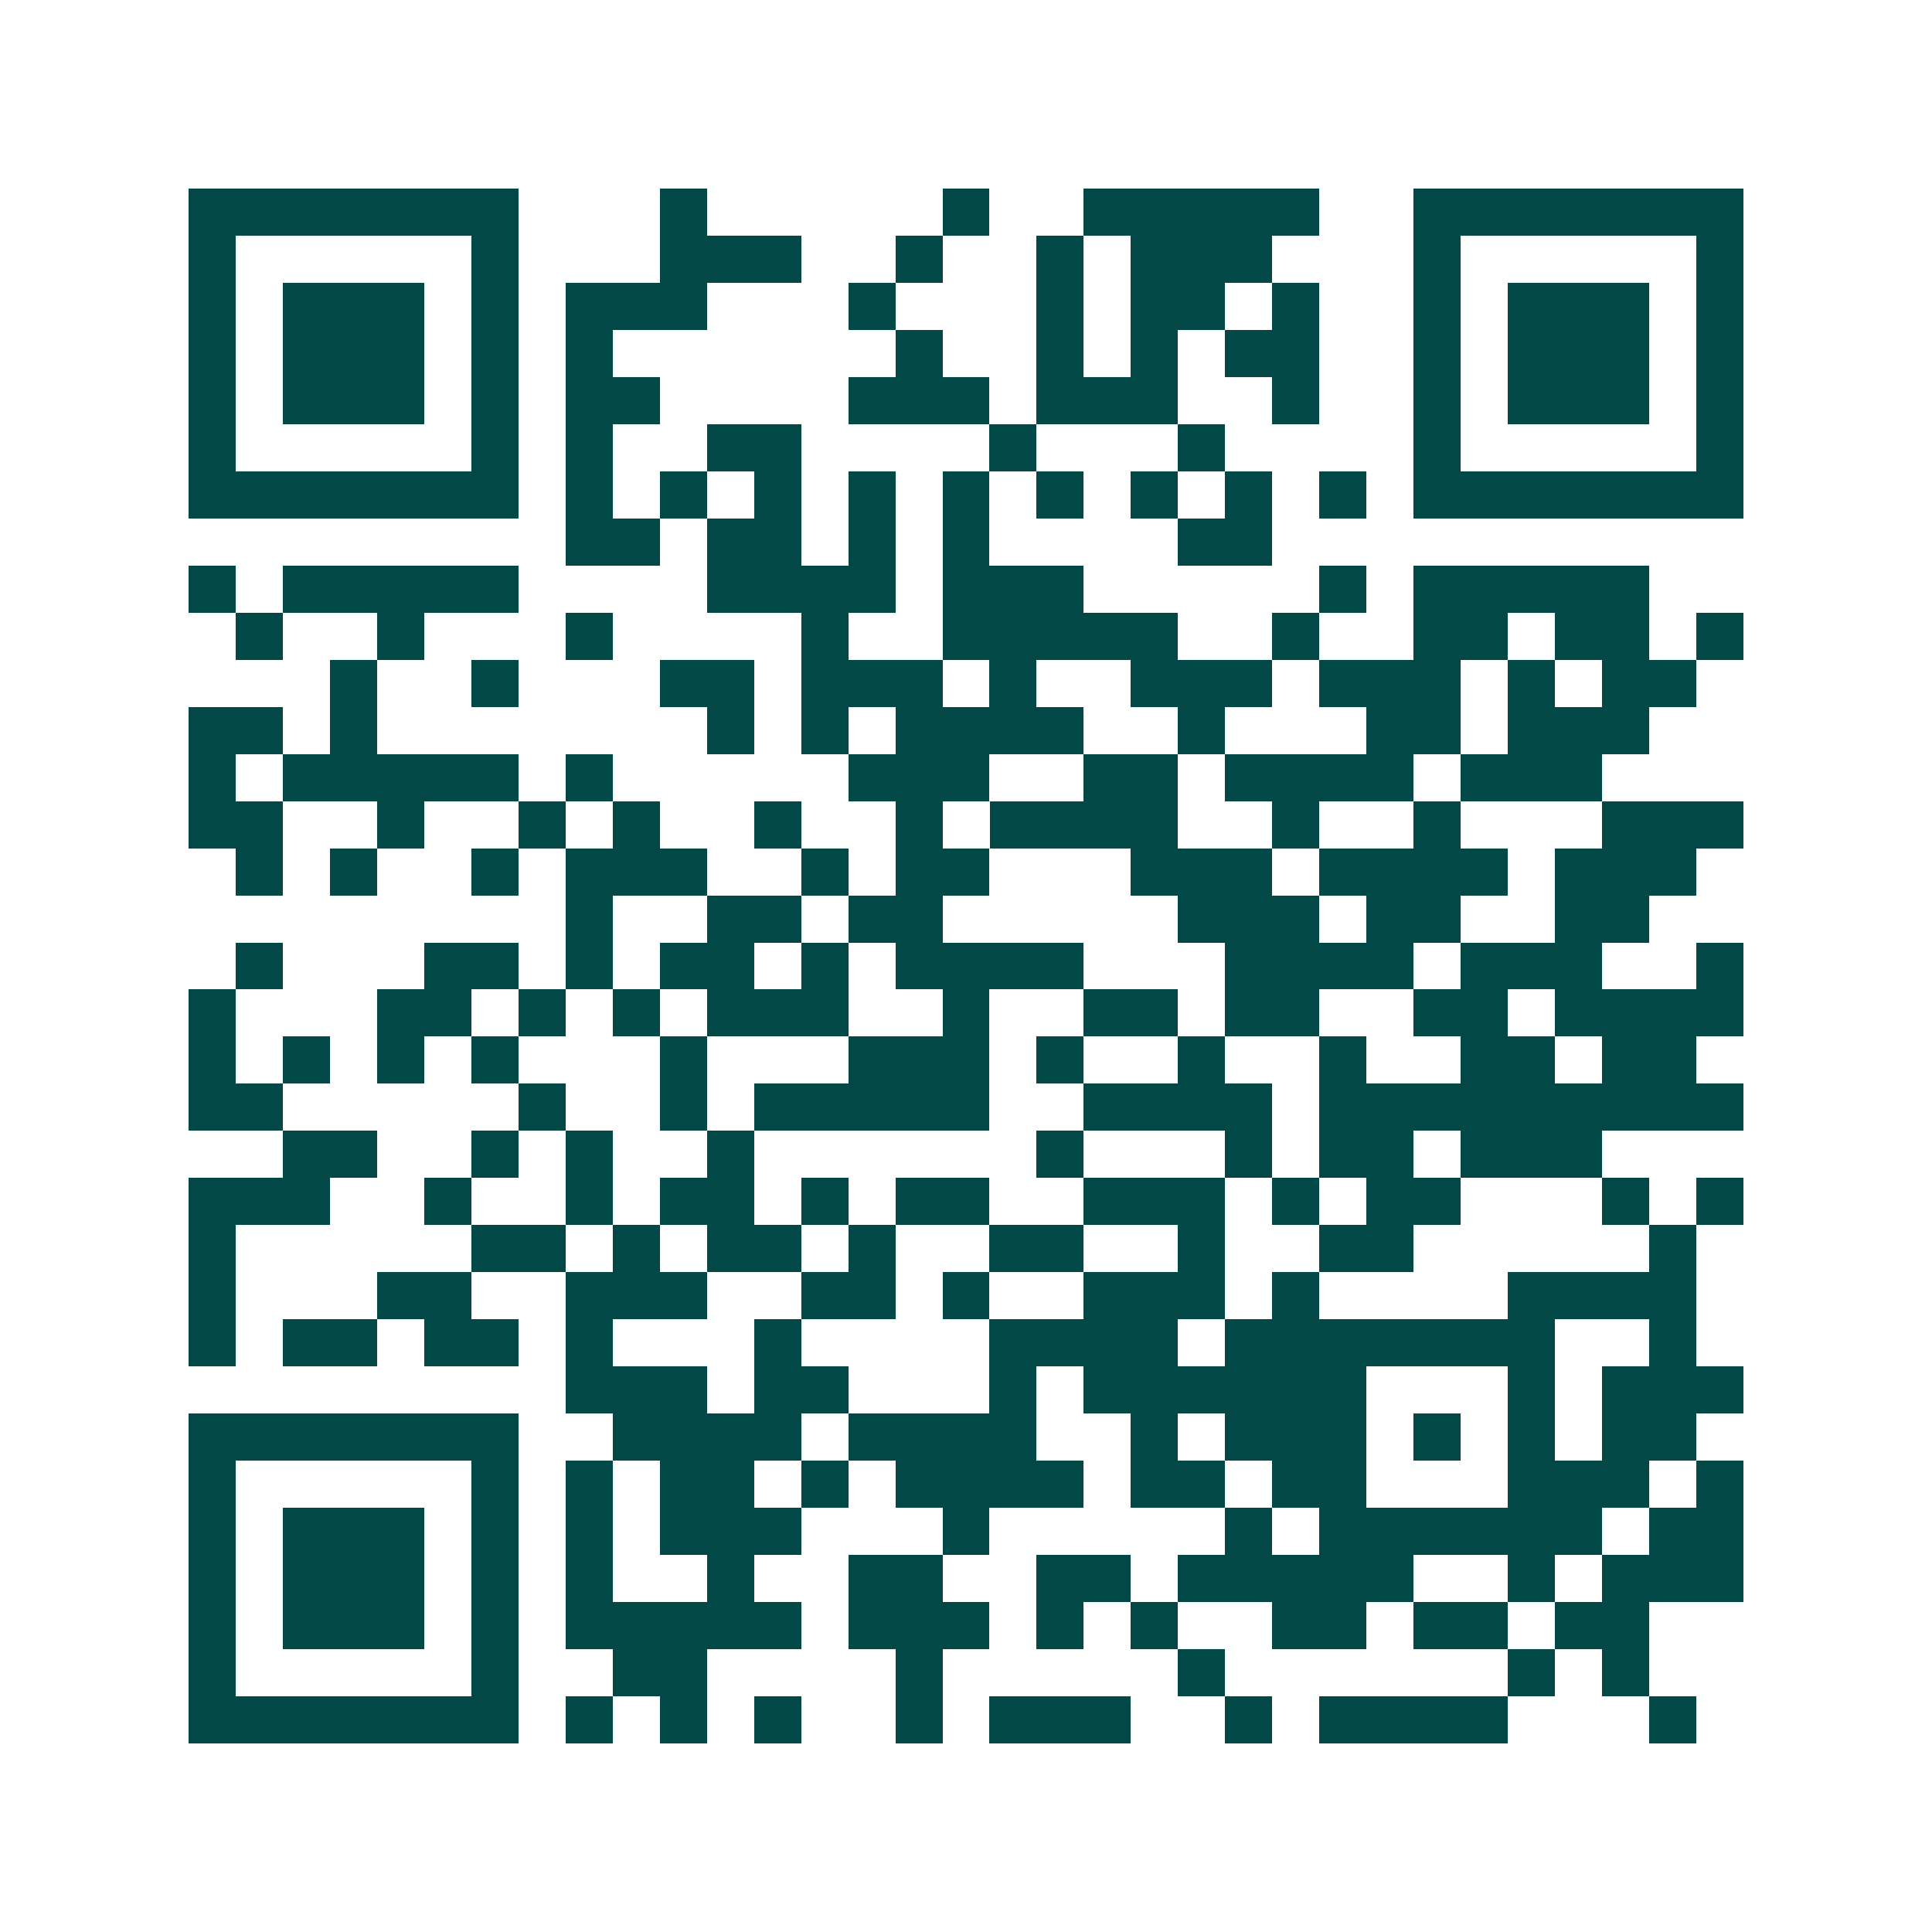 <svg xmlns="http://www.w3.org/2000/svg" width="200" height="200" viewBox="0 0 41 41" shape-rendering="crispEdges"><path fill="#ffffff" d="M0 0h41v41H0z"/><path stroke="#014847" d="M4 4.5h7m3 0h1m5 0h1m2 0h5m2 0h7M4 5.5h1m5 0h1m3 0h3m2 0h1m2 0h1m1 0h3m3 0h1m5 0h1M4 6.5h1m1 0h3m1 0h1m1 0h3m3 0h1m3 0h1m1 0h2m1 0h1m2 0h1m1 0h3m1 0h1M4 7.5h1m1 0h3m1 0h1m1 0h1m6 0h1m2 0h1m1 0h1m1 0h2m2 0h1m1 0h3m1 0h1M4 8.5h1m1 0h3m1 0h1m1 0h2m4 0h3m1 0h3m2 0h1m2 0h1m1 0h3m1 0h1M4 9.5h1m5 0h1m1 0h1m2 0h2m4 0h1m3 0h1m4 0h1m5 0h1M4 10.5h7m1 0h1m1 0h1m1 0h1m1 0h1m1 0h1m1 0h1m1 0h1m1 0h1m1 0h1m1 0h7M12 11.5h2m1 0h2m1 0h1m1 0h1m4 0h2M4 12.5h1m1 0h5m4 0h4m1 0h3m5 0h1m1 0h5M5 13.5h1m2 0h1m3 0h1m4 0h1m2 0h5m2 0h1m2 0h2m1 0h2m1 0h1M7 14.5h1m2 0h1m3 0h2m1 0h3m1 0h1m2 0h3m1 0h3m1 0h1m1 0h2M4 15.5h2m1 0h1m7 0h1m1 0h1m1 0h4m2 0h1m3 0h2m1 0h3M4 16.5h1m1 0h5m1 0h1m5 0h3m2 0h2m1 0h4m1 0h3M4 17.5h2m2 0h1m2 0h1m1 0h1m2 0h1m2 0h1m1 0h4m2 0h1m2 0h1m3 0h3M5 18.5h1m1 0h1m2 0h1m1 0h3m2 0h1m1 0h2m3 0h3m1 0h4m1 0h3M12 19.5h1m2 0h2m1 0h2m5 0h3m1 0h2m2 0h2M5 20.5h1m3 0h2m1 0h1m1 0h2m1 0h1m1 0h4m3 0h4m1 0h3m2 0h1M4 21.5h1m3 0h2m1 0h1m1 0h1m1 0h3m2 0h1m2 0h2m1 0h2m2 0h2m1 0h4M4 22.5h1m1 0h1m1 0h1m1 0h1m3 0h1m3 0h3m1 0h1m2 0h1m2 0h1m2 0h2m1 0h2M4 23.5h2m5 0h1m2 0h1m1 0h5m2 0h4m1 0h9M6 24.5h2m2 0h1m1 0h1m2 0h1m6 0h1m3 0h1m1 0h2m1 0h3M4 25.5h3m2 0h1m2 0h1m1 0h2m1 0h1m1 0h2m2 0h3m1 0h1m1 0h2m3 0h1m1 0h1M4 26.5h1m5 0h2m1 0h1m1 0h2m1 0h1m2 0h2m2 0h1m2 0h2m5 0h1M4 27.5h1m3 0h2m2 0h3m2 0h2m1 0h1m2 0h3m1 0h1m4 0h4M4 28.5h1m1 0h2m1 0h2m1 0h1m3 0h1m4 0h4m1 0h7m2 0h1M12 29.5h3m1 0h2m3 0h1m1 0h6m3 0h1m1 0h3M4 30.5h7m2 0h4m1 0h4m2 0h1m1 0h3m1 0h1m1 0h1m1 0h2M4 31.5h1m5 0h1m1 0h1m1 0h2m1 0h1m1 0h4m1 0h2m1 0h2m3 0h3m1 0h1M4 32.5h1m1 0h3m1 0h1m1 0h1m1 0h3m3 0h1m5 0h1m1 0h6m1 0h2M4 33.5h1m1 0h3m1 0h1m1 0h1m2 0h1m2 0h2m2 0h2m1 0h5m2 0h1m1 0h3M4 34.5h1m1 0h3m1 0h1m1 0h5m1 0h3m1 0h1m1 0h1m2 0h2m1 0h2m1 0h2M4 35.5h1m5 0h1m2 0h2m4 0h1m5 0h1m6 0h1m1 0h1M4 36.5h7m1 0h1m1 0h1m1 0h1m2 0h1m1 0h3m2 0h1m1 0h4m3 0h1"/></svg>
